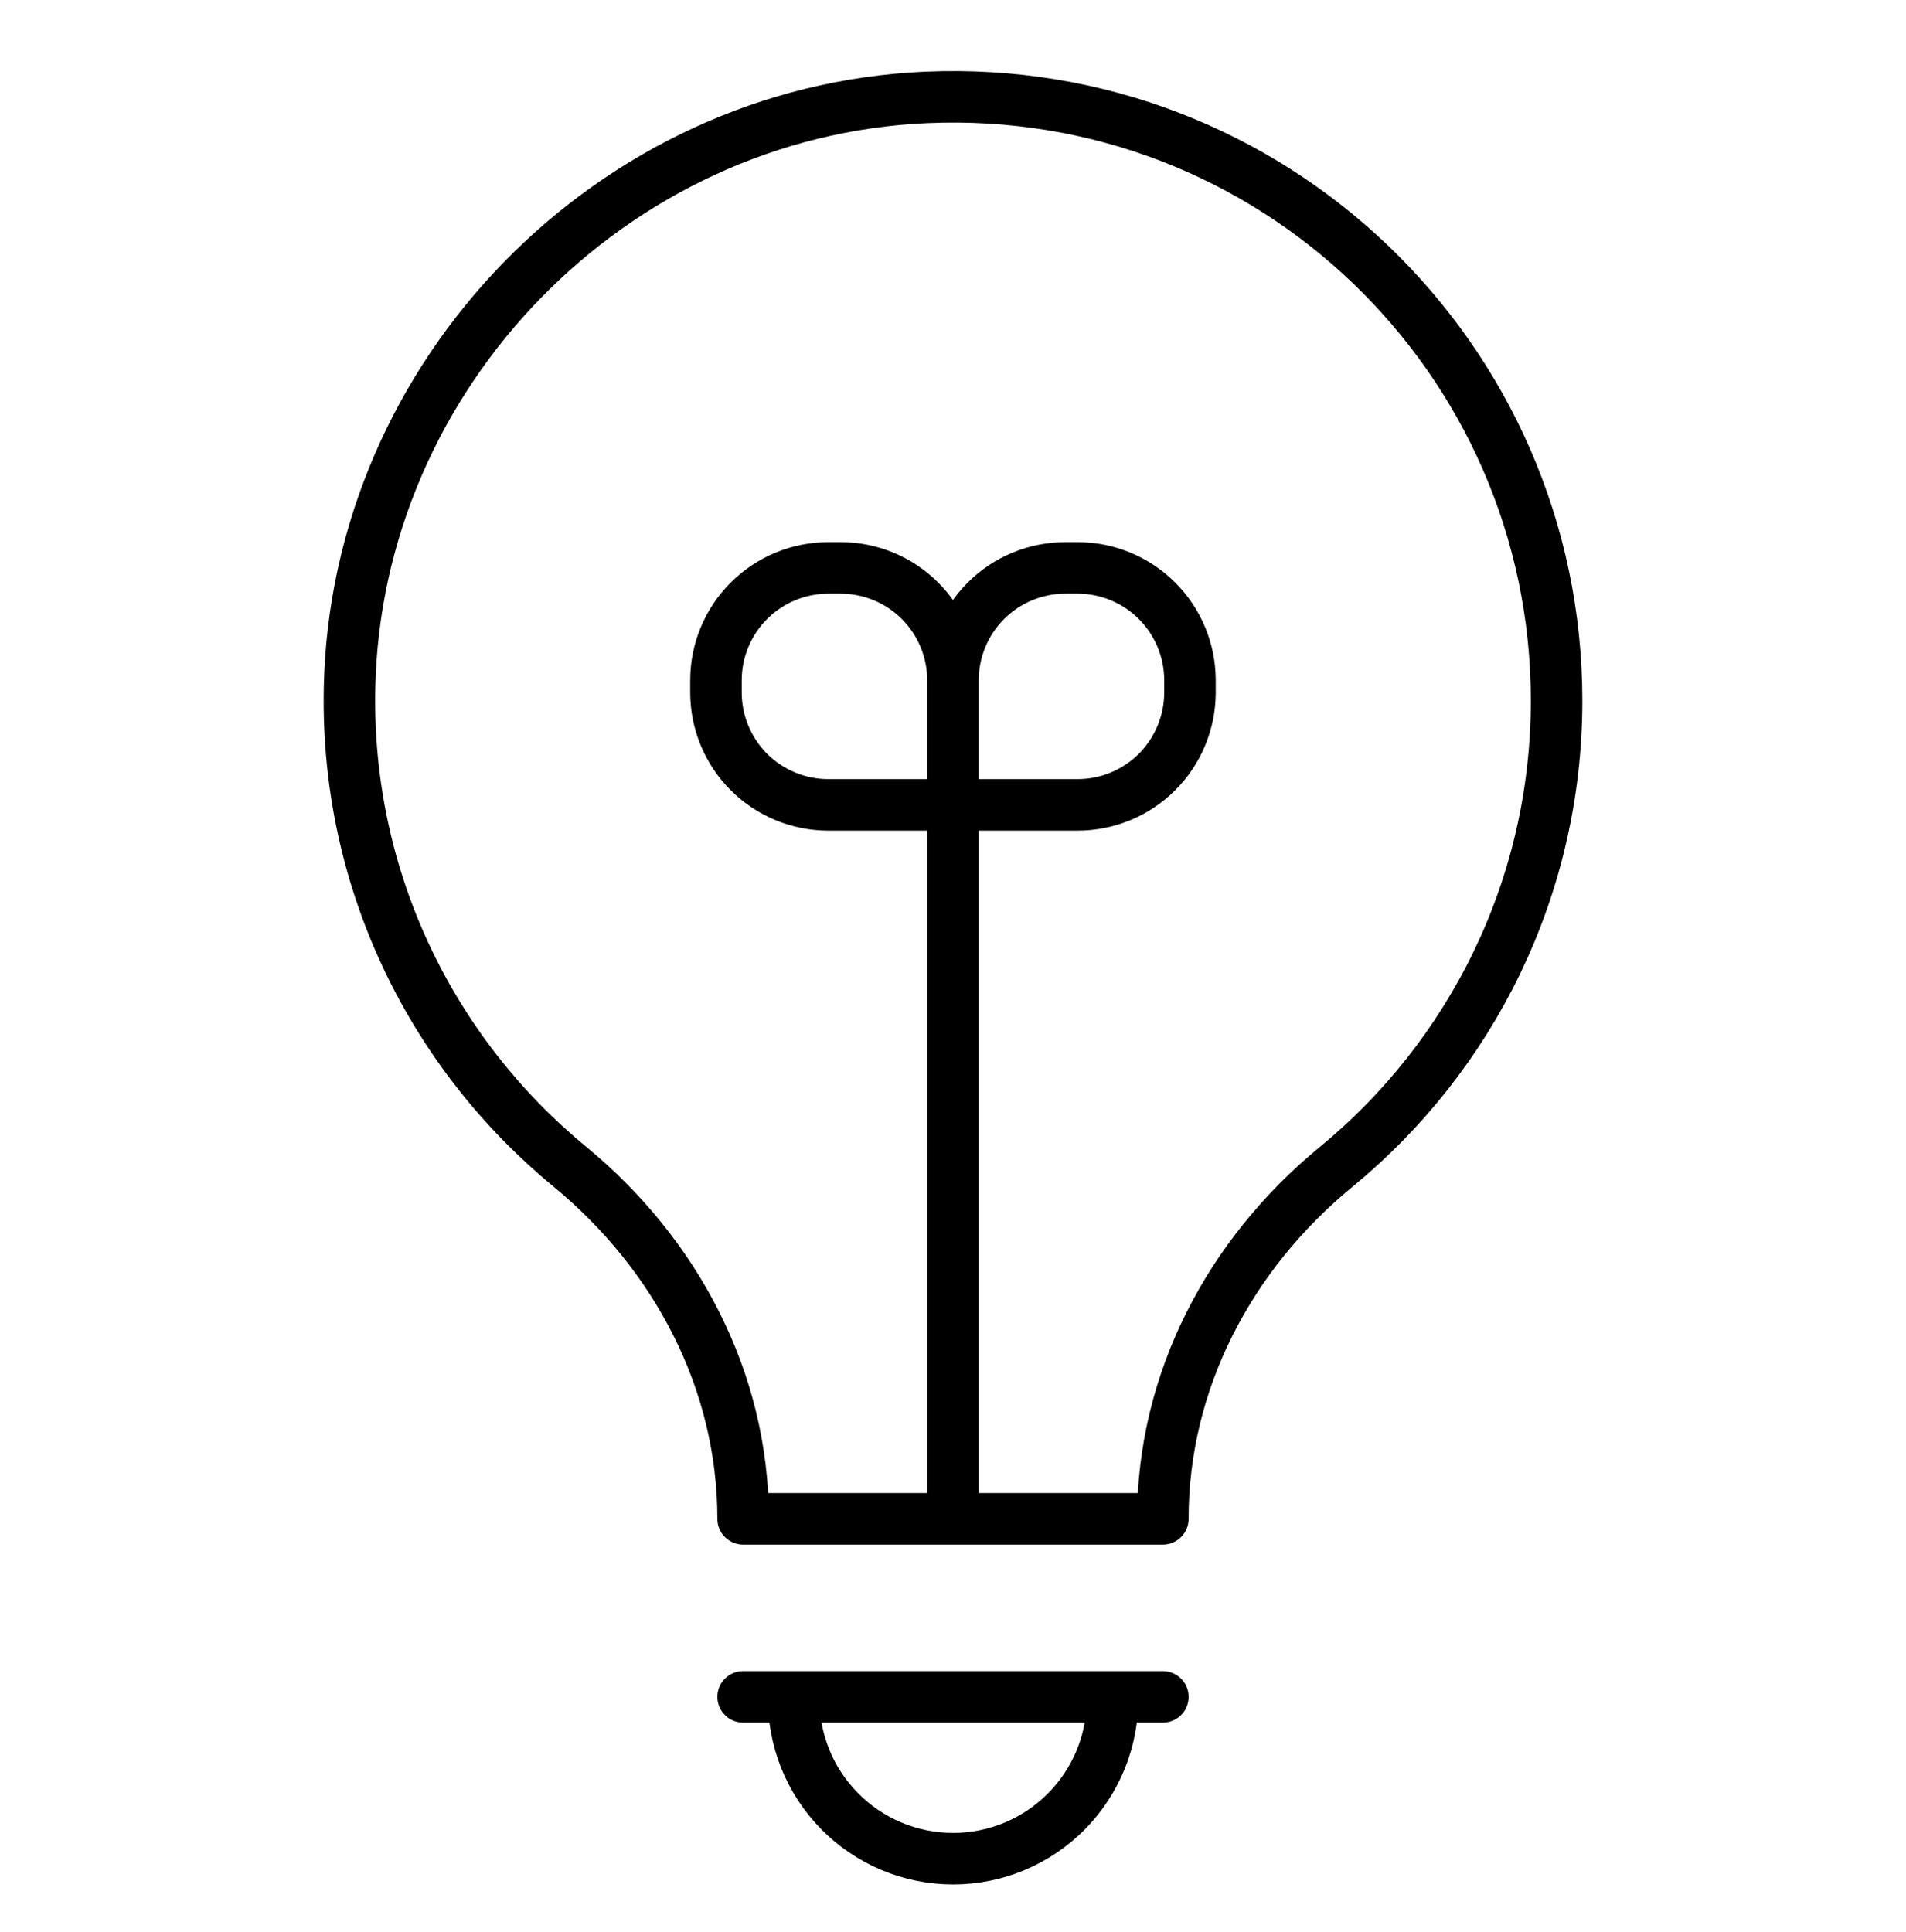 <svg width="74" height="75" viewBox="0 0 74 75" fill="none" xmlns="http://www.w3.org/2000/svg">
<path d="M36.999 58.965V31.249M28.852 58.965C28.852 53.608 26.254 48.693 22.118 45.289C16.782 40.895 13.42 34.194 13.571 26.718C13.816 14.514 23.758 4.316 35.953 3.781C49.38 3.193 60.433 13.905 60.433 27.199C60.433 34.497 57.099 41.013 51.87 45.306C47.735 48.703 45.147 53.613 45.147 58.965H28.852V58.965ZM45.147 65.877H28.852H45.147ZM43.193 65.877C43.205 66.697 43.054 67.512 42.749 68.274C42.443 69.036 41.99 69.729 41.414 70.314C40.838 70.898 40.151 71.363 39.394 71.68C38.638 71.996 37.825 72.16 37.004 72.16C36.184 72.16 35.371 71.996 34.614 71.68C33.857 71.363 33.171 70.898 32.595 70.314C32.019 69.729 31.565 69.036 31.26 68.274C30.955 67.512 30.804 66.697 30.816 65.877H43.193Z" stroke="black" stroke-width="2" stroke-miterlimit="10" stroke-linecap="round" stroke-linejoin="round"/>
<path d="M41.837 31.248H36.998V26.41C36.999 25.253 37.459 24.143 38.277 23.325C39.096 22.506 40.206 22.047 41.363 22.047H41.836C42.993 22.047 44.103 22.506 44.921 23.325C45.74 24.143 46.2 25.253 46.2 26.41V26.884C46.2 28.041 45.74 29.152 44.922 29.97C44.103 30.789 42.993 31.248 41.836 31.248H41.837ZM32.16 31.248H36.998V26.41C36.998 25.253 36.538 24.143 35.72 23.325C34.901 22.506 33.791 22.047 32.634 22.047H32.161C31.004 22.047 29.894 22.506 29.076 23.325C28.257 24.143 27.797 25.253 27.797 26.41V26.884C27.797 28.041 28.257 29.152 29.075 29.97C29.894 30.789 31.004 31.248 32.161 31.248H32.16Z" stroke="black" stroke-width="2" stroke-miterlimit="10" stroke-linecap="round" stroke-linejoin="round"/>
</svg>
